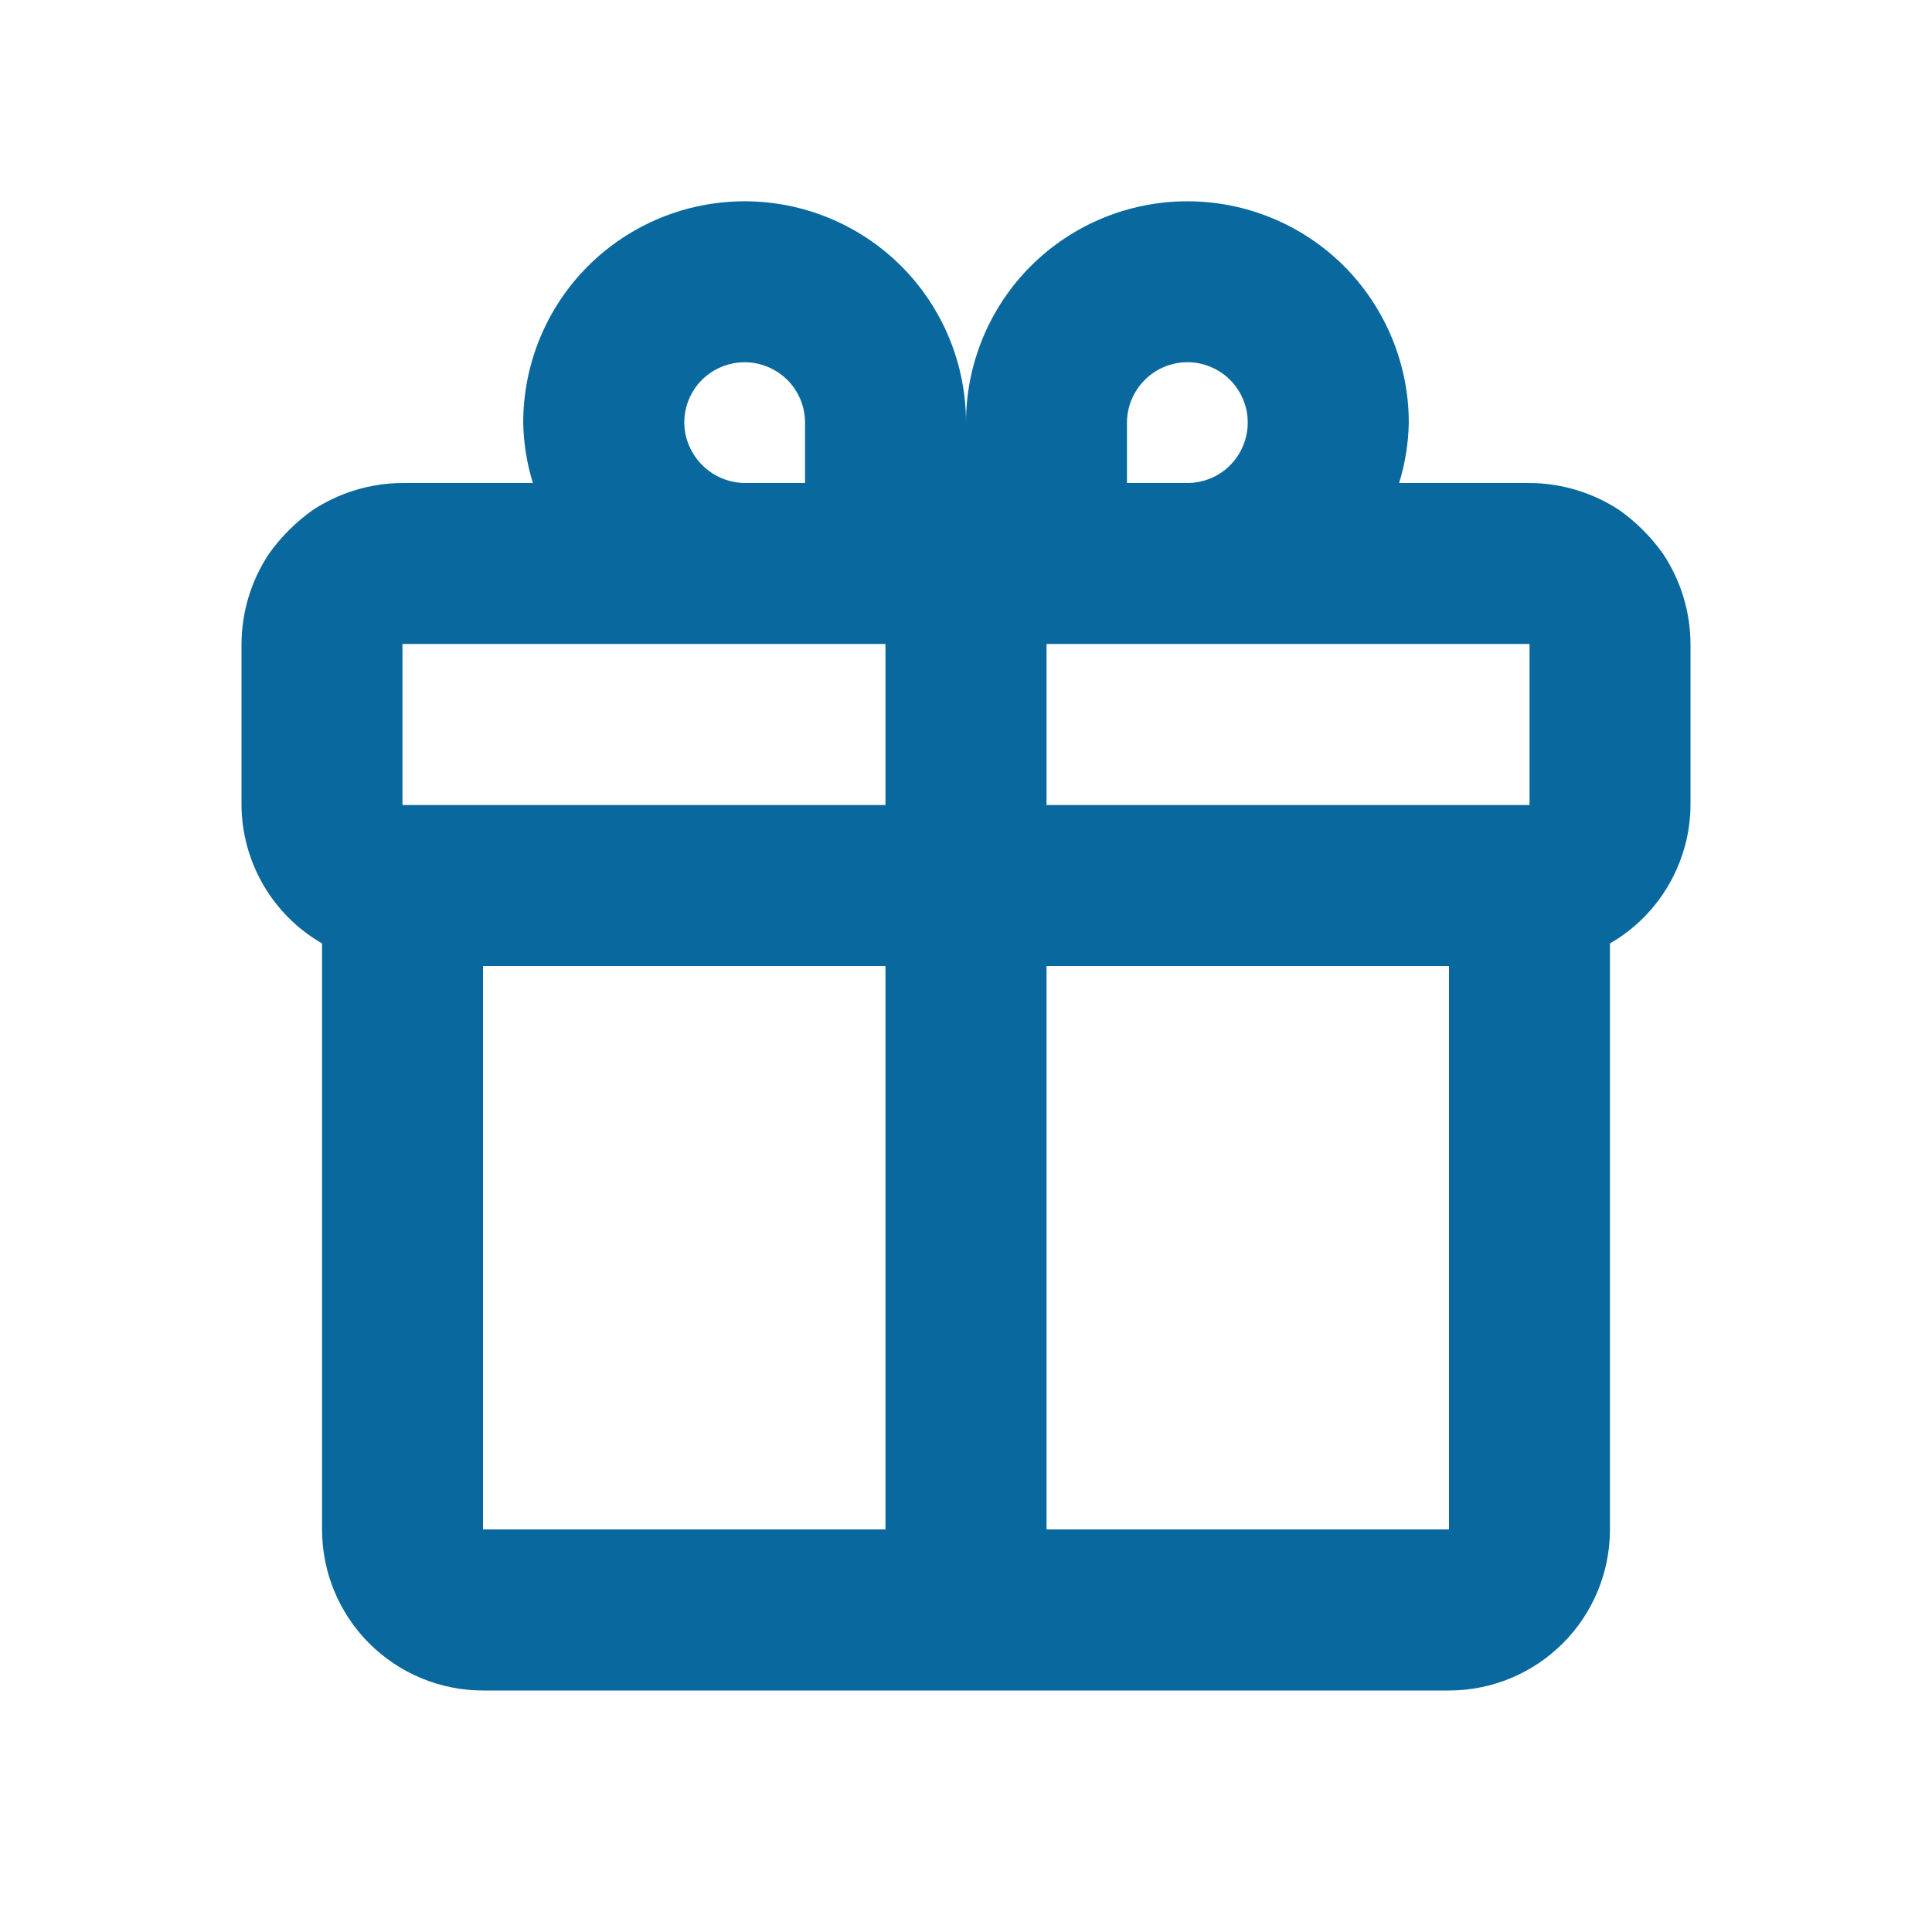 <svg width="16" height="16" viewBox="0 0 16 16" fill="none" xmlns="http://www.w3.org/2000/svg">
<path d="M13.773 4.587C13.674 4.447 13.553 4.326 13.413 4.226C13.192 4.08 12.932 4.001 12.667 4H11.587C11.637 3.838 11.664 3.669 11.667 3.5C11.667 3.014 11.473 2.547 11.13 2.203C10.786 1.86 10.32 1.667 9.833 1.667C9.347 1.667 8.881 1.86 8.537 2.203C8.193 2.547 8 3.014 8 3.5C8 3.014 7.807 2.547 7.463 2.203C7.119 1.86 6.653 1.667 6.167 1.667C5.68 1.667 5.214 1.86 4.87 2.203C4.526 2.547 4.333 3.014 4.333 3.5C4.336 3.669 4.363 3.838 4.413 4H3.333C3.068 4.001 2.808 4.08 2.587 4.226C2.448 4.326 2.326 4.447 2.227 4.587C2.08 4.808 2.001 5.068 2 5.333V6.667C2.001 6.899 2.064 7.127 2.181 7.329C2.298 7.53 2.465 7.697 2.667 7.813V12.666C2.667 13.02 2.807 13.359 3.057 13.609C3.307 13.859 3.646 14 4 14H12C12.354 14 12.693 13.859 12.943 13.609C13.193 13.359 13.333 13.02 13.333 12.666V7.813C13.535 7.697 13.702 7.53 13.819 7.329C13.936 7.127 13.999 6.899 14 6.667V5.333C13.999 5.068 13.92 4.808 13.773 4.587ZM12.667 5.333V6.667H8.667V5.333H12.667ZM9.333 3.5C9.333 3.401 9.363 3.304 9.418 3.222C9.473 3.14 9.551 3.076 9.642 3.038C9.733 3 9.834 2.99 9.931 3.009C10.028 3.029 10.117 3.076 10.187 3.146C10.257 3.216 10.304 3.305 10.324 3.402C10.343 3.499 10.333 3.6 10.295 3.691C10.257 3.783 10.193 3.861 10.111 3.916C10.029 3.971 9.932 4 9.833 4H9.333V3.5ZM5.667 3.5C5.667 3.367 5.719 3.24 5.813 3.146C5.907 3.053 6.034 3 6.167 3C6.299 3 6.426 3.053 6.52 3.146C6.614 3.24 6.667 3.367 6.667 3.5V4H6.167C6.035 3.998 5.908 3.945 5.815 3.851C5.722 3.758 5.668 3.632 5.667 3.5ZM7.333 5.333V6.667H3.333V5.333H7.333ZM4 8H7.333V12.666H4V8ZM8.667 12.666V8H12V12.666H8.667Z" fill="#09699E"/>
</svg>
